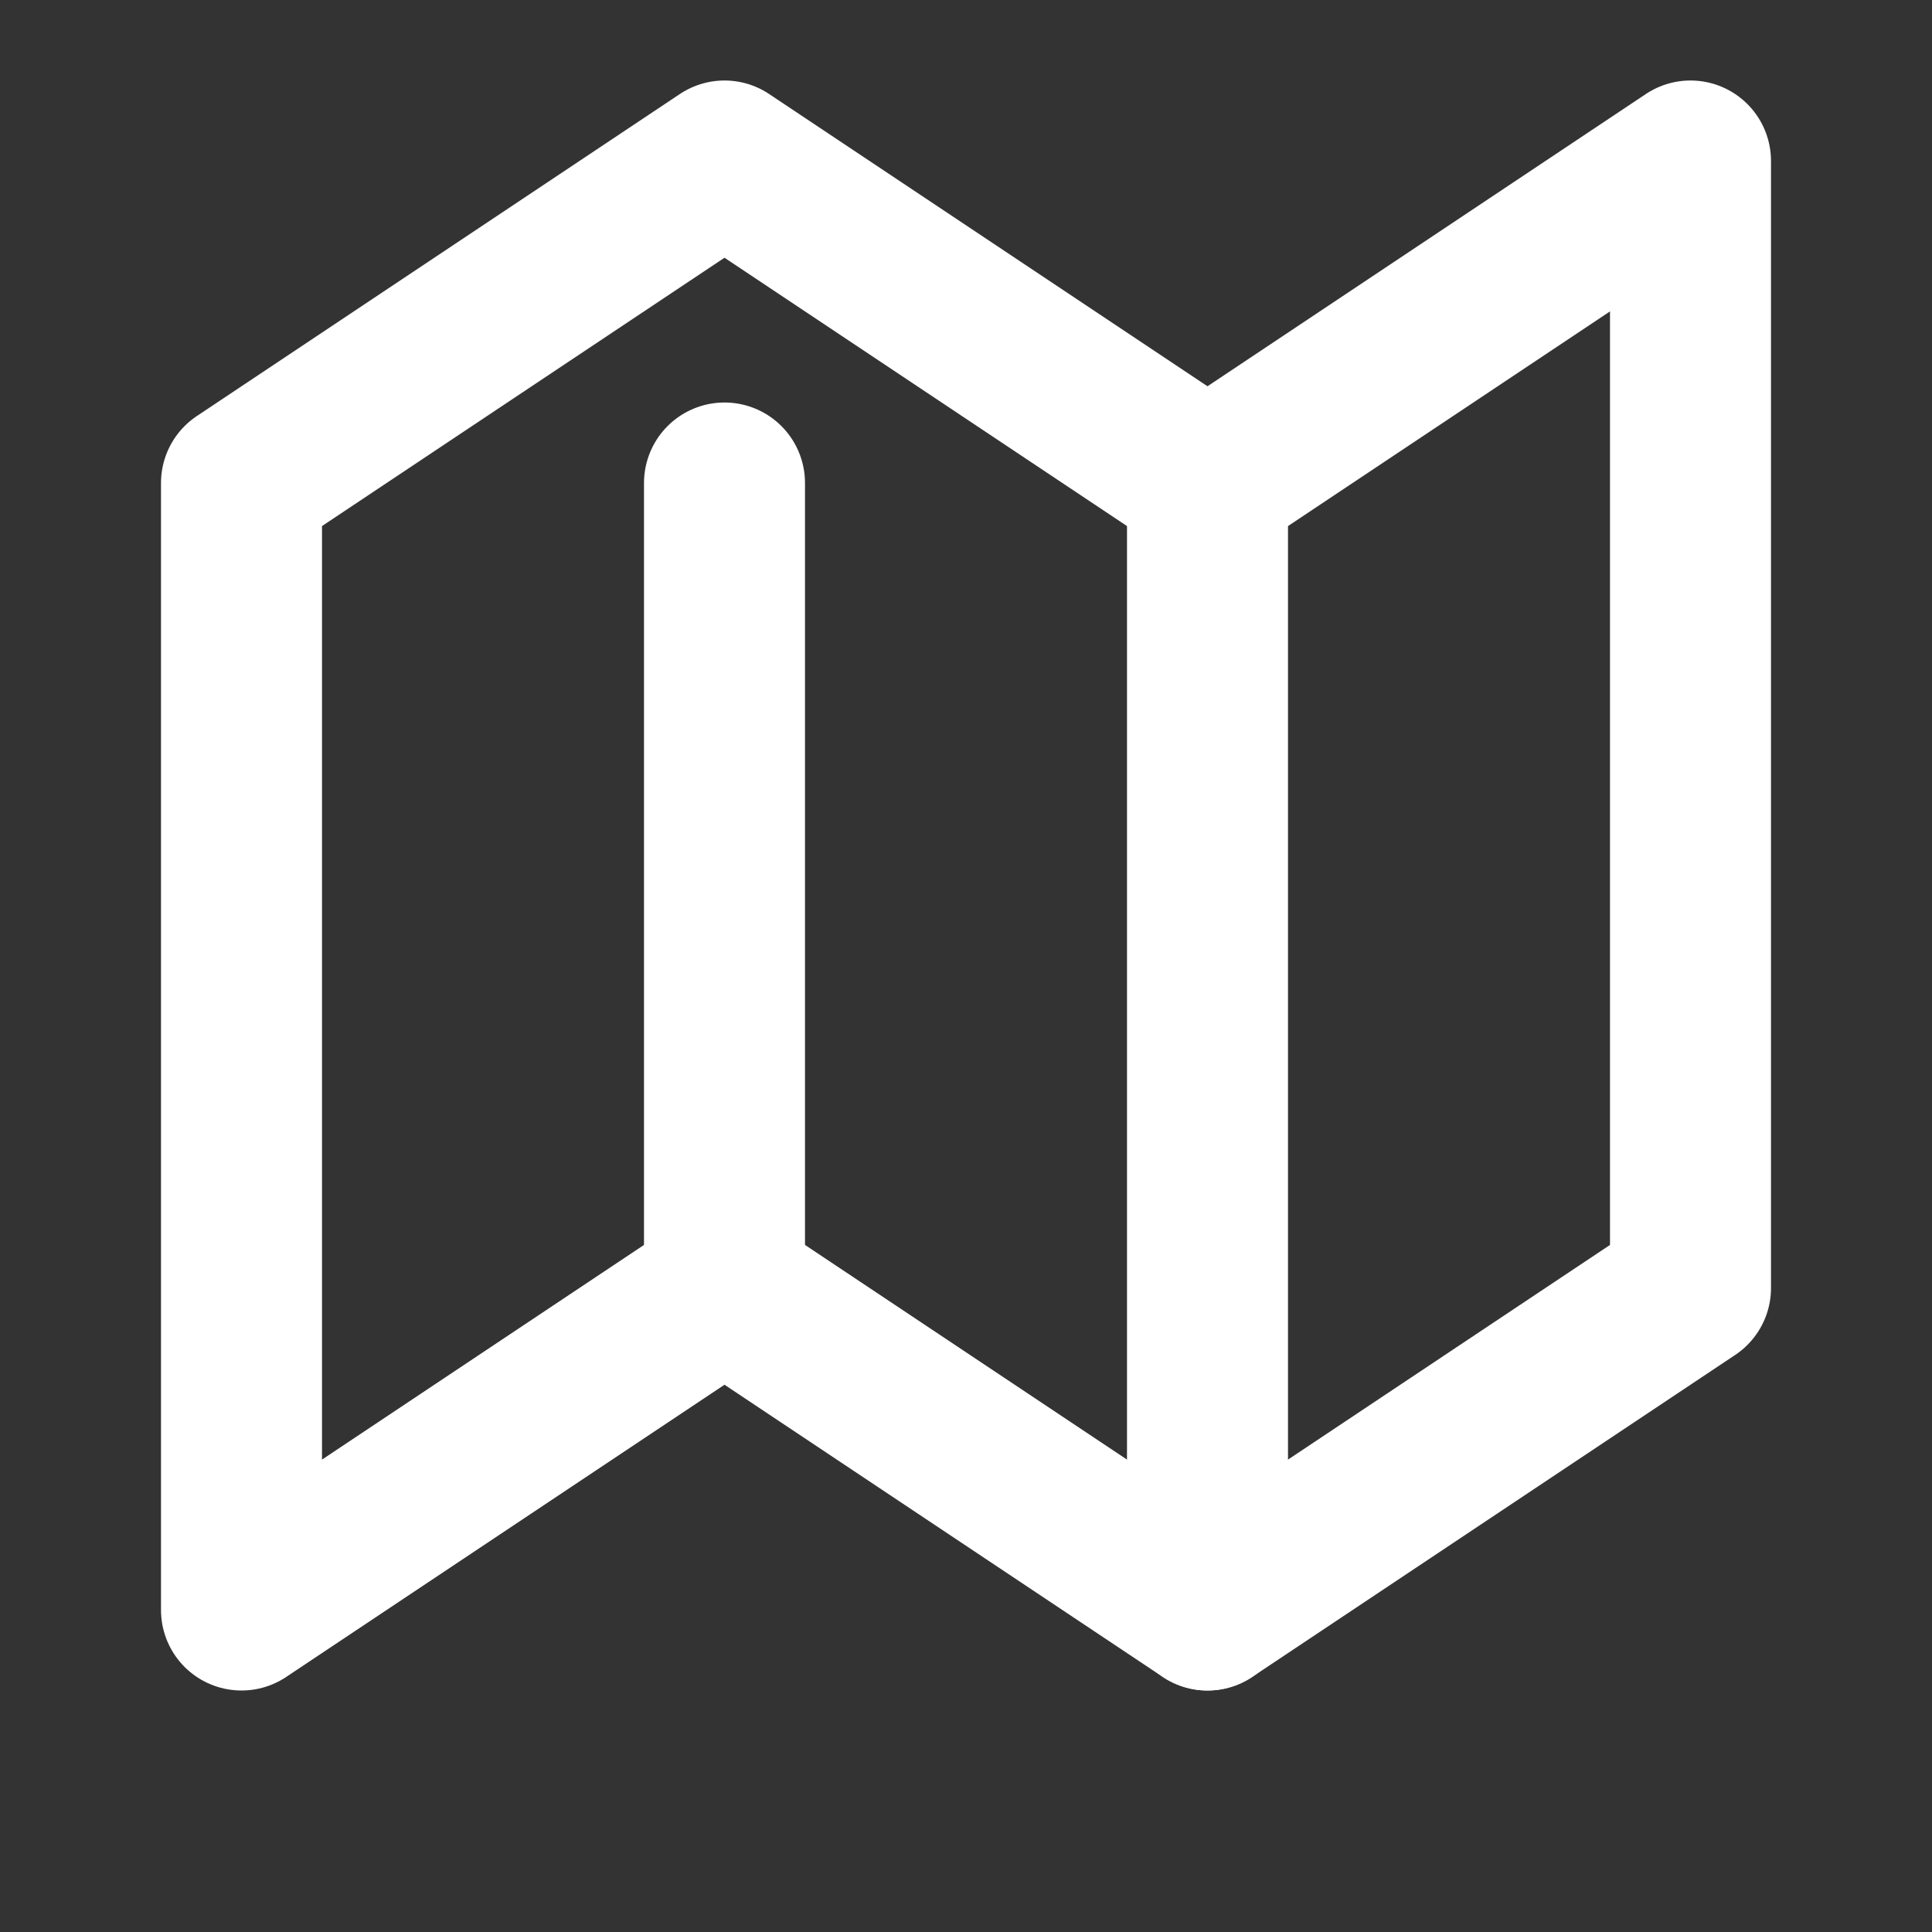 <svg xmlns="http://www.w3.org/2000/svg" viewBox="0 0 24 24" width="100" height="100">
  <rect x="0" y="0" width="24" height="24" fill="#333333" stroke="none"/>
  <!-- 三個折疊的地圖區塊 -->
  <path d="M9 2L3 6v14l6-4 6 4 6-4V2l-6 4-6-4z" 
        fill="none" 
        stroke="white" 
        stroke-width="2" 
        stroke-linecap="round" 
        stroke-linejoin="round"/>
  
  <!-- 左側分隔線 -->
  <line x1="9" y1="6" x2="9" y2="16" 
        stroke="white" 
        stroke-width="2" 
        stroke-linecap="round"/>
  
  <!-- 右側分隔線 -->
  <line x1="15" y1="6" x2="15" y2="20" 
        stroke="white" 
        stroke-width="2" 
        stroke-linecap="round"/>
</svg>